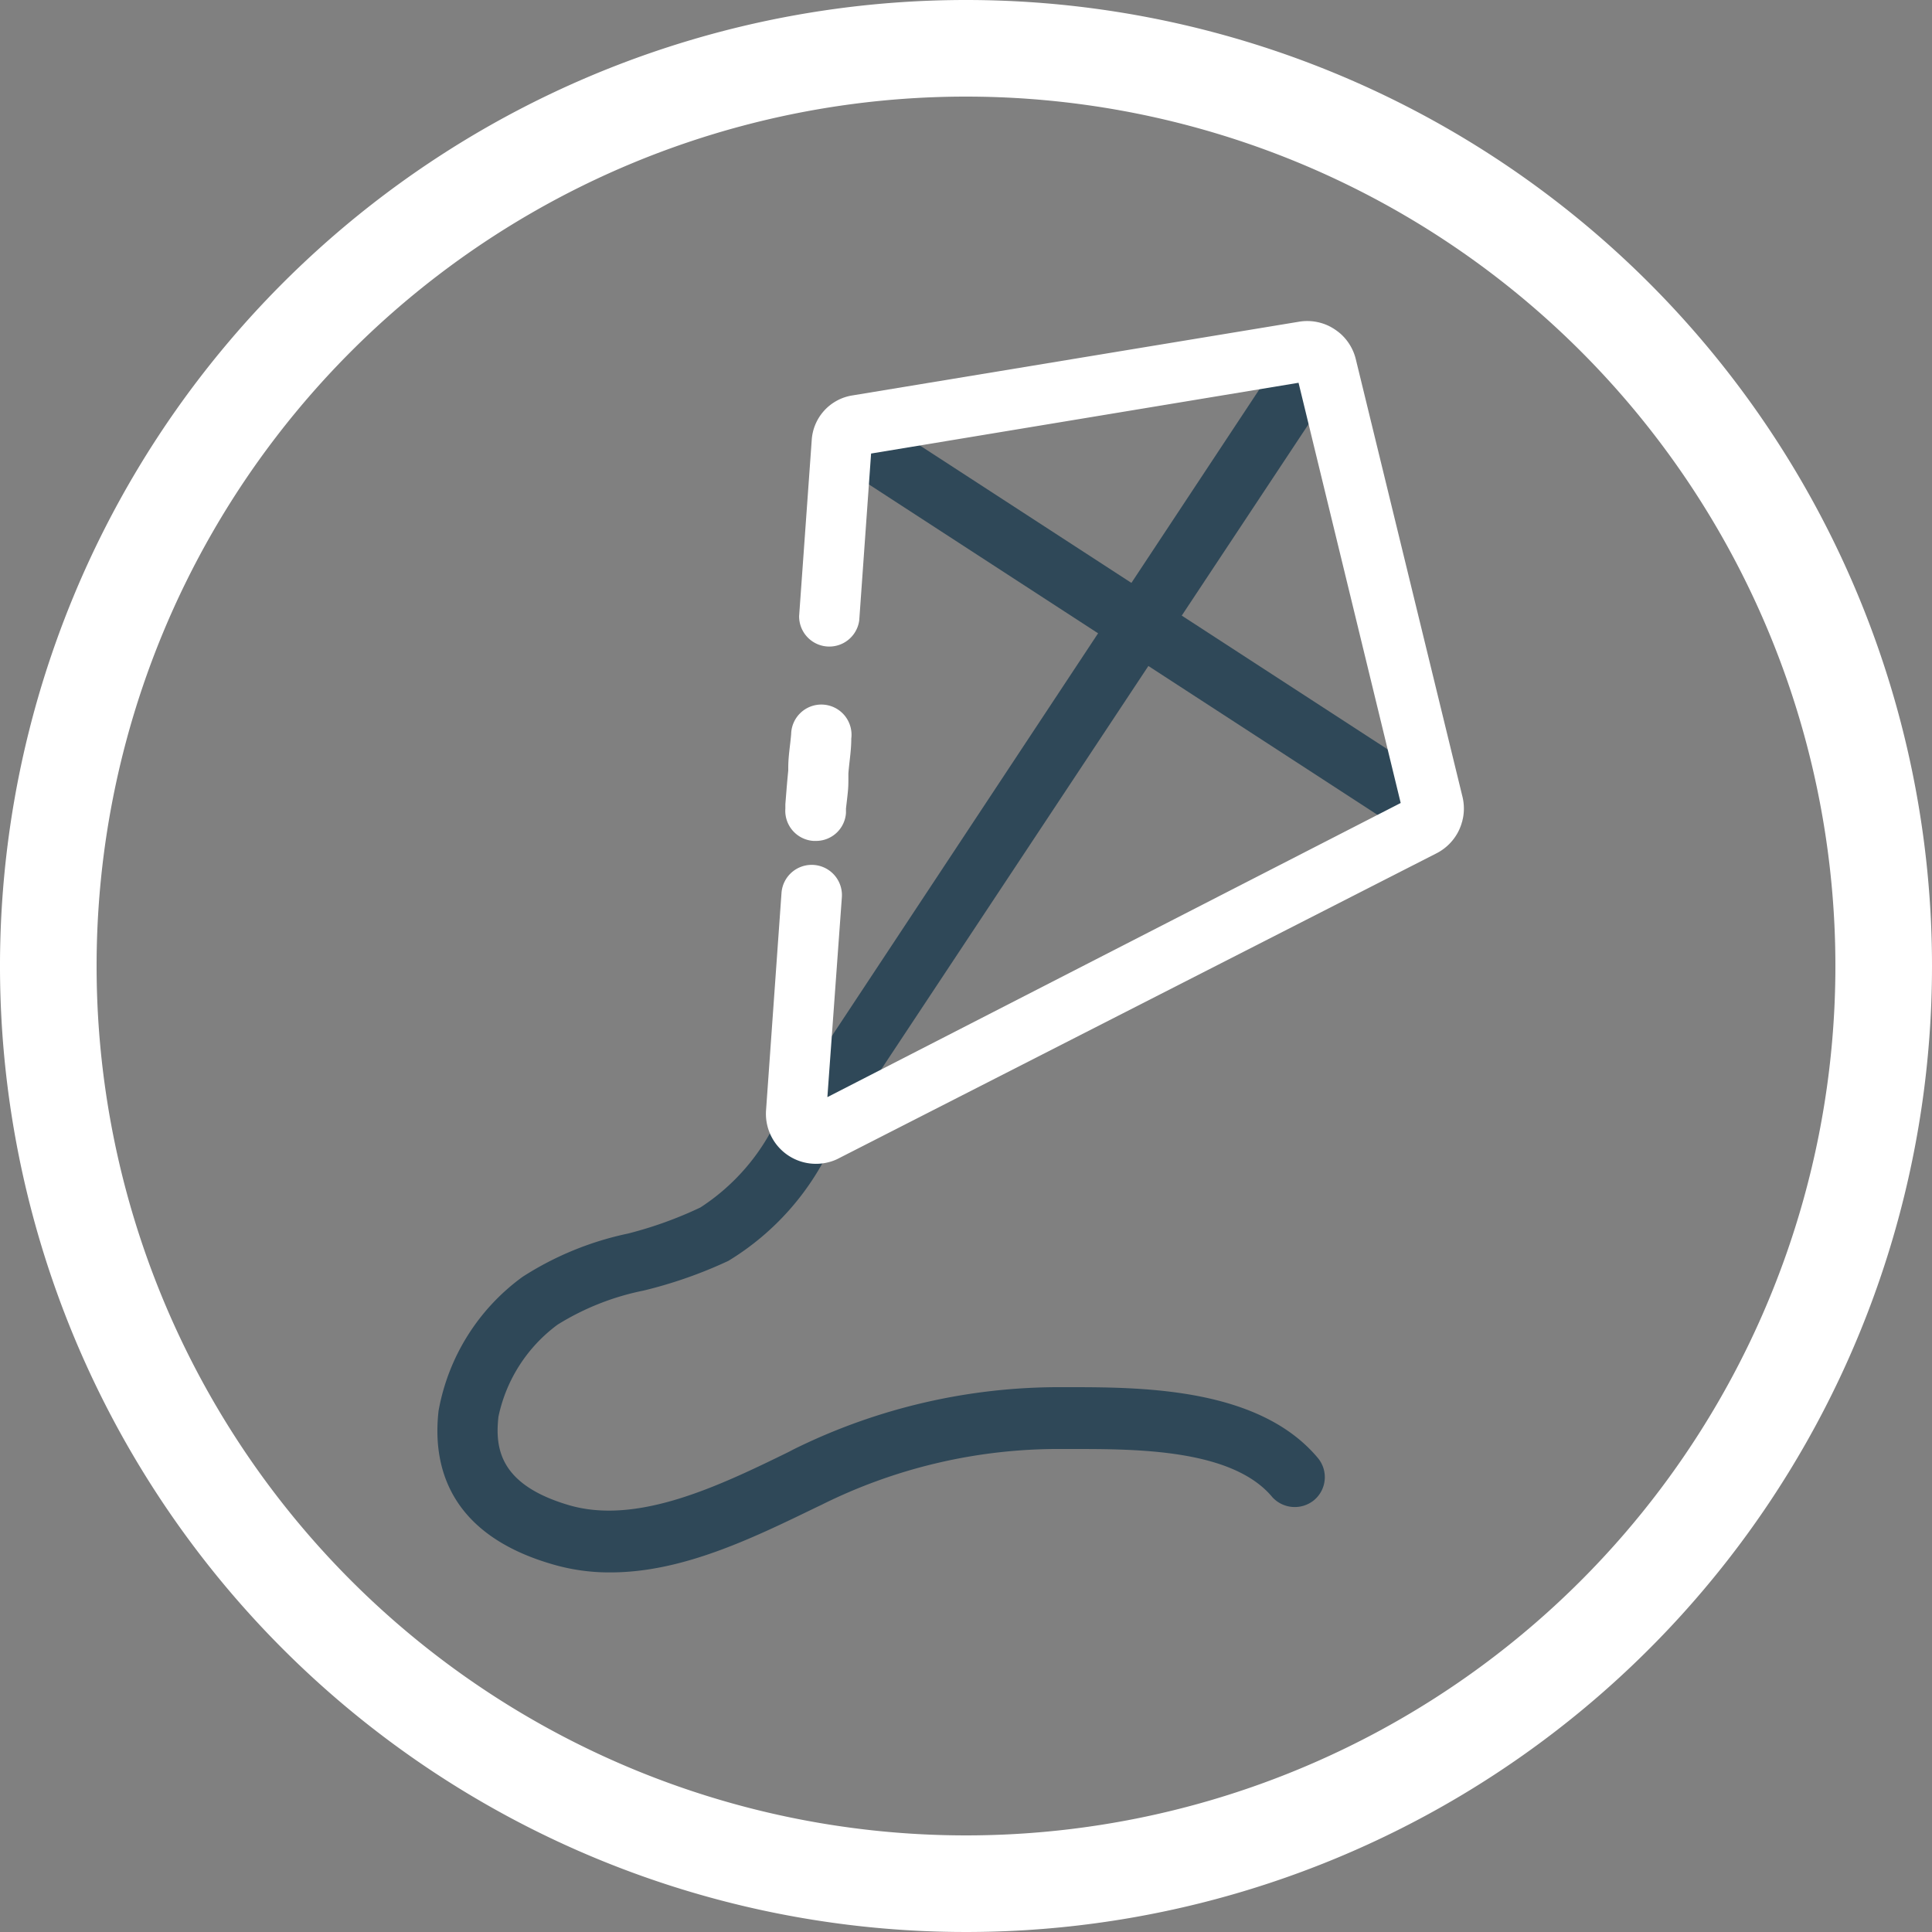<?xml version="1.0" encoding="UTF-8"?> <svg xmlns="http://www.w3.org/2000/svg" viewBox="0 0 80 80"><rect x="0" y="0" width="80" height="80" fill="#808080" stroke="none"/><defs><style>.cls-1{fill:#2f4858;}.cls-2{fill:#fff;}</style></defs><g id="Livello_2" data-name="Livello 2"><g id="cerchio"><path class="cls-1" d="M25.28,65.11a8.34,8.34,0,0,1-2.45-.35c-4.32-1.27-4.92-4.15-4.67-6.34a8.77,8.77,0,0,1,3.48-5.55A13,13,0,0,1,26,51.08,16.41,16.41,0,0,0,29,50,8.77,8.77,0,0,0,32.2,46.3a1.25,1.25,0,0,1,2.33.91,11,11,0,0,1-4.37,5,18.65,18.65,0,0,1-3.51,1.23,10.74,10.74,0,0,0-3.56,1.41,6.36,6.36,0,0,0-2.45,3.81c-.15,1.34.07,2.82,2.9,3.66s6.2-.77,9.12-2.2l.19-.1A24.8,24.8,0,0,1,44,57.44h.4c3.1,0,7.77.08,10.16,2.92a1.24,1.24,0,0,1-.15,1.76A1.26,1.26,0,0,1,52.69,62c-1.65-2-5.63-2-8.27-2H44A22,22,0,0,0,34,62.32l-.19.09C31.15,63.7,28.26,65.11,25.28,65.11Z"></path><path class="cls-1" d="M33.31,48.07a1.25,1.25,0,0,1-1-1.94L53.59,13.94a1.25,1.25,0,0,1,2.08,1.38L34.35,47.51A1.26,1.26,0,0,1,33.31,48.07Z"></path><path class="cls-1" d="M59.35,35a1.31,1.31,0,0,1-.68-.2L34.35,19a1.25,1.25,0,0,1,1.36-2.1L60,32.68a1.25,1.25,0,0,1-.68,2.3Z"></path><path class="cls-2" d="M33.72,48.19a2.07,2.07,0,0,1-2-2.21l.64-9a1.25,1.25,0,0,1,2.5.17l-.6,8.28L58,33.25l-4.23-17.4-17.7,2.93-.49,6.9a1.25,1.25,0,0,1-2.49-.17l.52-7.26a2,2,0,0,1,1.71-1.88L53.8,13.32a2.07,2.07,0,0,1,2.34,1.55L60.56,33a2.08,2.08,0,0,1-1.07,2.33L34.66,48A2.07,2.07,0,0,1,33.72,48.19Zm20.49-32.4Z"></path><path class="cls-2" d="M33.77,34.82h-.09a1.25,1.25,0,0,1-1.16-1.34V33.3c.07-.88.07-.88.12-1.4v-.1c0-.5.08-.92.12-1.4a1.25,1.25,0,1,1,2.49.18c0,.5-.08.94-.12,1.44l0,.12c0,.49,0,.49-.1,1.34l0,.18A1.24,1.24,0,0,1,33.77,34.82Z"></path><path class="cls-2" d="M40,4A36,36,0,1,1,4,40,36,36,0,0,1,40,4m0-4A40,40,0,1,0,80,40,40,40,0,0,0,40,0Z"></path></g></g></svg> 